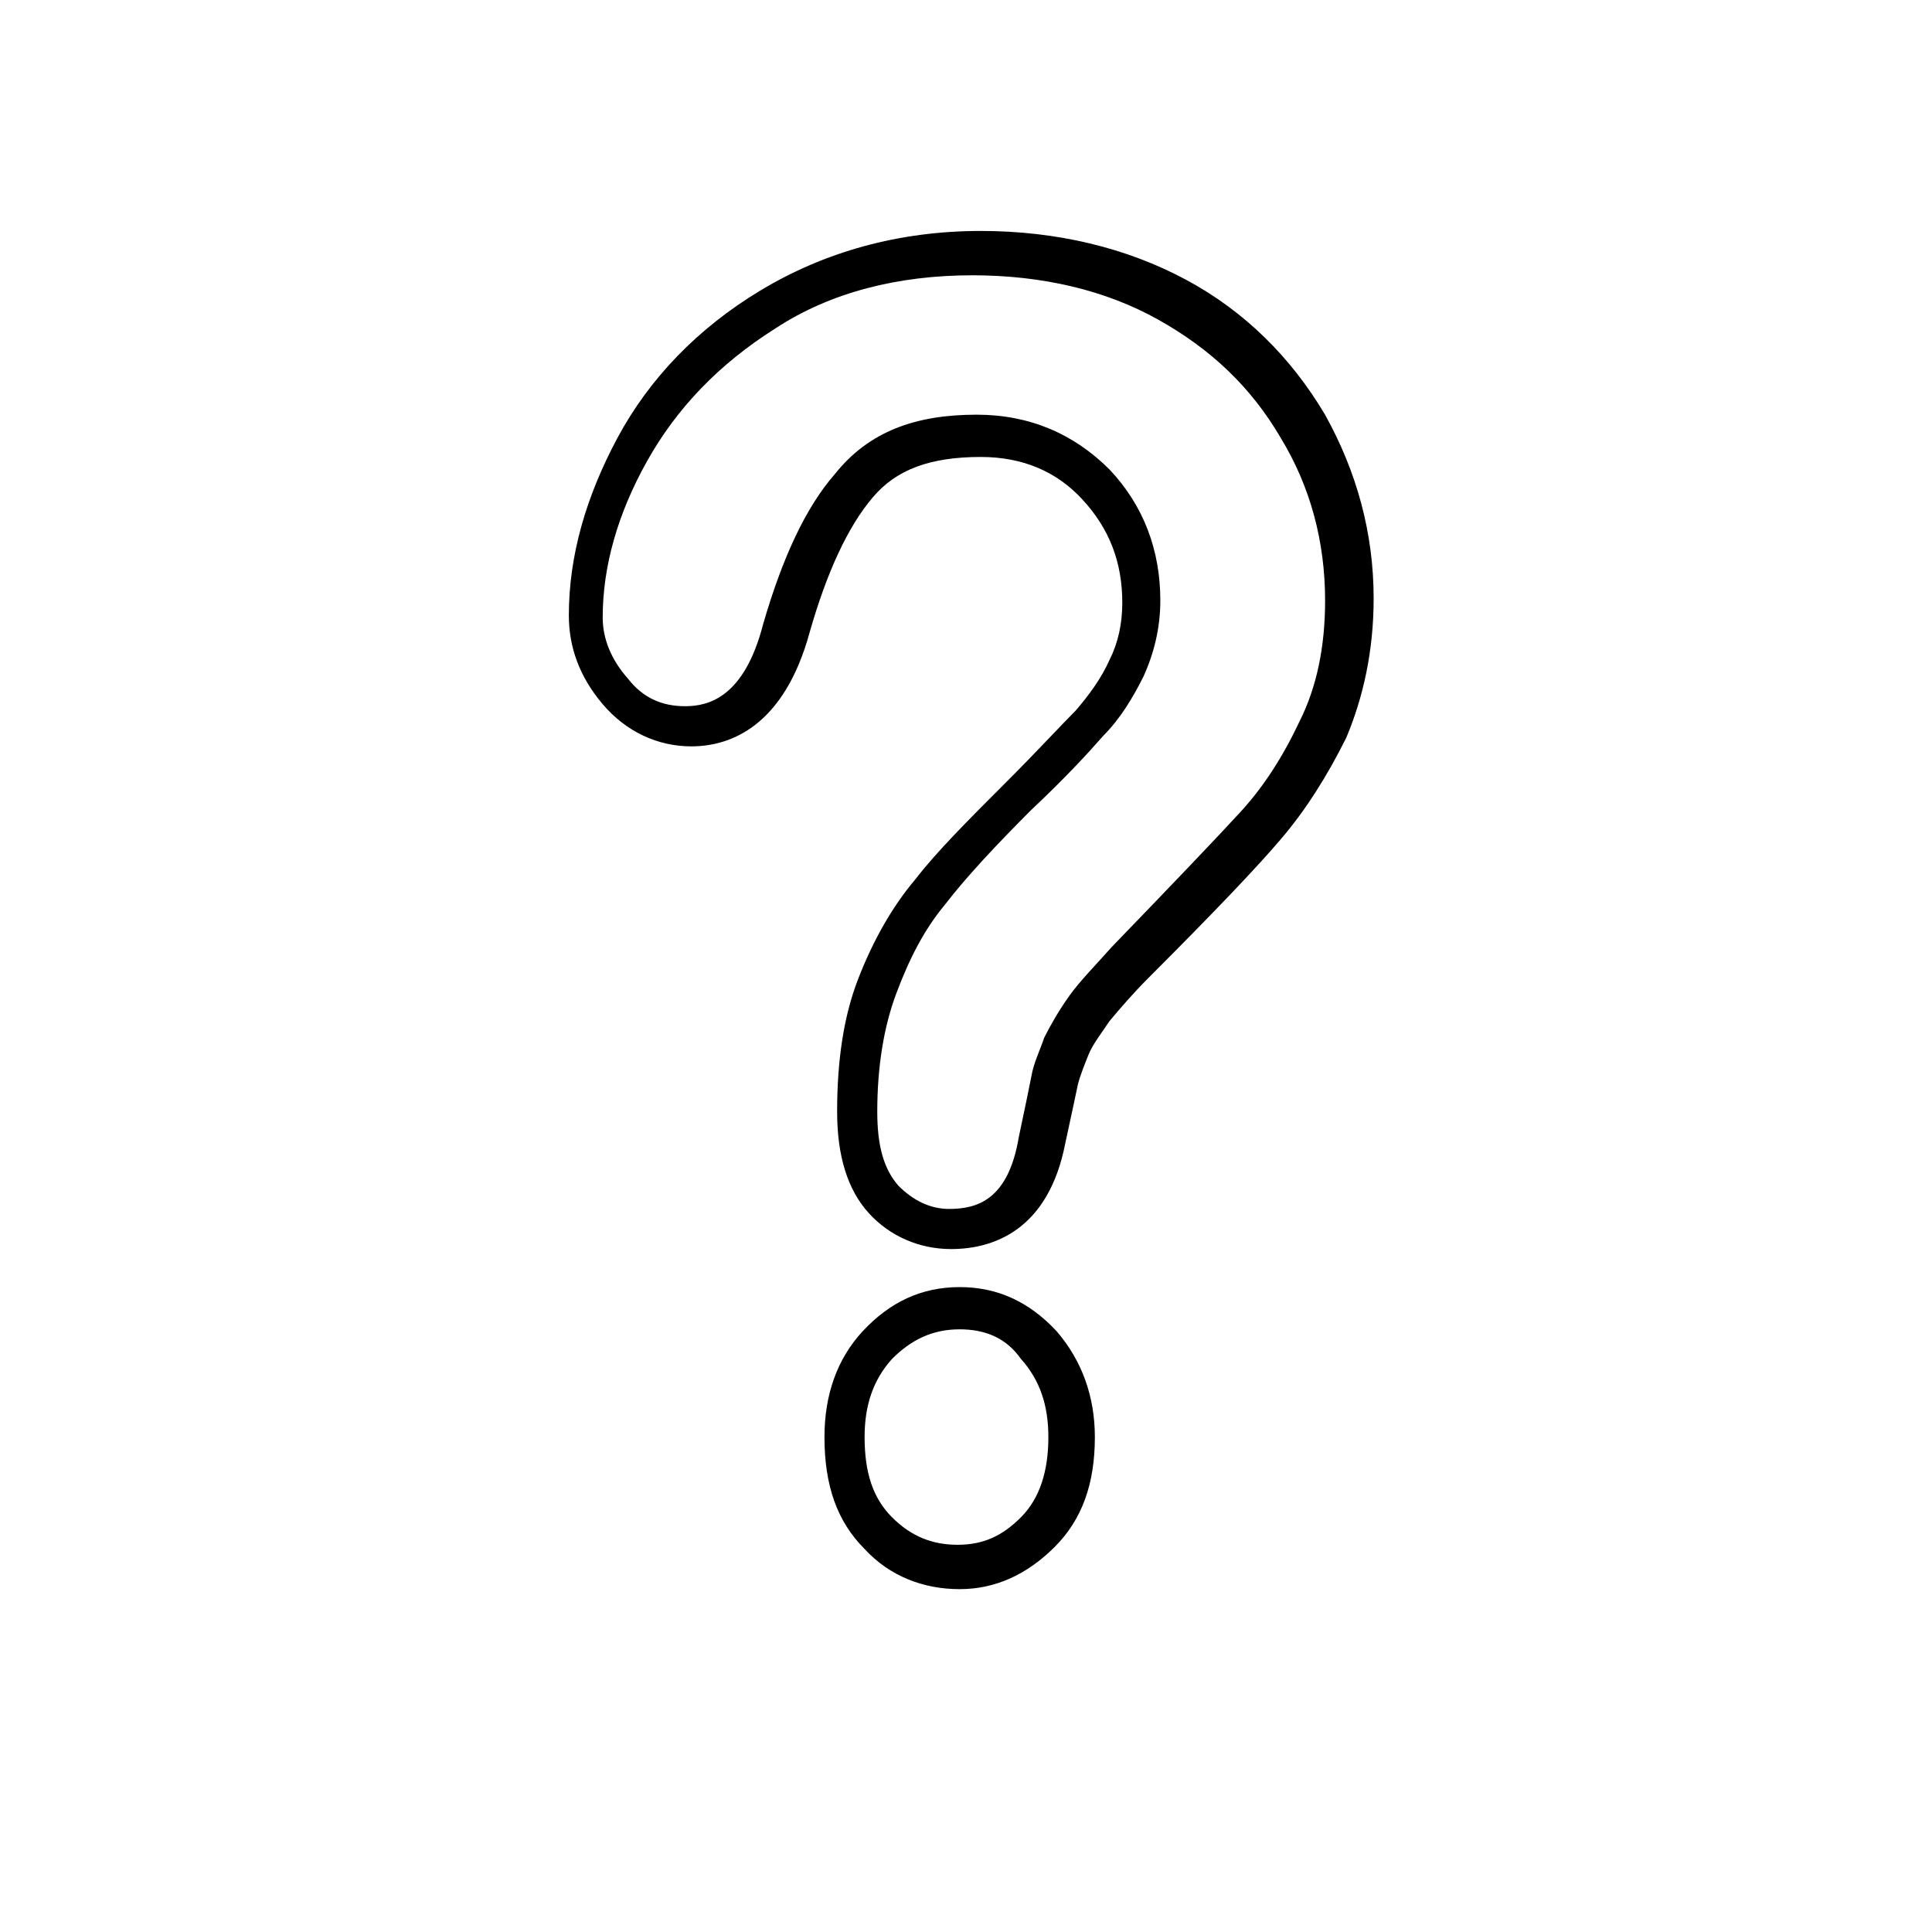 <?xml version="1.0" encoding="UTF-8"?>
<!-- The Best Svg Icon site in the world: iconSvg.co, Visit us! https://iconsvg.co -->
<svg fill="#000000" width="800px" height="800px" version="1.1" viewBox="144 144 512 512" xmlns="http://www.w3.org/2000/svg">
 <path d="m398.32 565.14c-9.516 0-18.473-3.359-25.191-10.637-7.277-7.277-10.637-16.793-10.637-29.668 0-11.195 3.359-20.711 10.078-27.988 7.277-7.836 15.676-11.754 25.75-11.754 10.078 0 18.473 3.918 25.75 11.754 6.719 7.836 10.078 17.352 10.078 27.988 0 12.316-3.359 21.832-10.637 29.109-7.281 7.277-15.676 11.195-25.191 11.195zm0-68.855c-7.277 0-12.875 2.801-17.914 7.836-5.039 5.598-7.277 12.316-7.277 20.711 0 9.516 2.238 16.234 7.277 21.273 5.039 5.039 10.637 7.277 17.352 7.277 6.719 0 11.754-2.238 16.793-7.277 5.039-5.039 7.277-12.316 7.277-21.273 0-8.398-2.238-15.113-7.277-20.711-3.918-5.598-9.516-7.836-16.23-7.836zm-2.242-21.27c-8.398 0-16.234-3.359-21.832-9.516s-8.398-15.113-8.398-26.871c0-13.434 1.68-25.191 5.598-35.266 3.918-10.078 8.957-19.031 15.113-26.309 5.598-7.277 13.996-15.676 24.07-25.75 8.398-8.398 14.555-15.113 18.473-19.031 3.359-3.918 6.719-8.398 8.957-13.434 2.238-4.477 3.359-9.516 3.359-15.113 0-10.637-3.359-19.594-10.637-27.43-6.719-7.277-15.676-11.195-26.871-11.195-13.434 0-22.391 3.359-28.551 10.637-6.719 7.836-12.316 20.152-16.793 35.828-6.719 24.629-20.711 30.23-31.348 30.23-8.957 0-17.352-3.918-23.512-11.195-6.156-7.277-8.957-15.113-8.957-23.512 0-15.676 4.477-31.348 12.875-47.023s21.273-29.109 38.066-39.184c16.793-10.078 36.387-15.676 58.219-15.676 20.152 0 38.625 4.477 54.301 12.875 15.676 8.398 27.988 20.711 36.945 35.828 8.398 15.113 12.875 31.348 12.875 48.703 0 13.996-2.801 26.309-7.277 36.945-5.039 10.078-10.637 19.031-17.352 26.871-6.156 7.277-17.914 19.594-34.707 36.387-4.477 4.477-7.836 8.398-10.637 11.754-2.238 3.359-4.477 6.156-5.598 8.957-1.121 2.801-2.238 5.598-2.801 7.836-0.559 2.801-1.68 7.836-3.359 15.676-4.469 22.938-19.023 27.977-30.223 27.977zm6.719-221.12c13.996 0 25.75 5.039 35.266 14.555 8.957 9.516 13.434 21.273 13.434 34.707 0 7.277-1.68 13.996-4.477 20.152-2.801 5.598-6.156 11.195-10.637 15.676-3.918 4.477-10.078 11.195-19.031 19.594-9.516 9.516-17.352 17.914-22.953 25.191-5.598 6.719-9.516 14.555-12.875 23.512-3.359 8.957-5.039 19.594-5.039 31.348 0 8.957 1.68 15.113 5.598 19.594 3.918 3.918 8.398 6.156 13.434 6.156 7.277 0 15.676-2.238 18.473-19.031 1.68-7.836 2.801-13.434 3.359-16.234 0.559-3.359 2.238-6.719 3.359-10.078 1.68-3.359 3.918-7.277 6.719-11.195 2.801-3.918 6.719-7.836 11.195-12.875 16.234-16.793 27.988-29.109 34.148-35.828 6.156-6.719 11.195-14.555 15.676-24.07 4.477-8.957 6.719-19.594 6.719-31.906 0-15.676-3.918-30.23-11.754-43.105-7.836-13.434-18.473-23.512-32.469-31.348-13.996-7.836-30.789-11.754-49.262-11.754-19.594 0-37.504 4.477-52.059 13.996-15.113 9.516-26.309 21.273-34.148 35.266-7.836 13.996-11.754 27.988-11.754 41.426 0 5.598 2.238 11.195 6.719 16.234 3.918 5.039 8.957 7.277 15.113 7.277s15.676-2.238 20.711-21.832c5.039-17.352 11.195-30.789 19.031-39.746 8.957-11.203 21.27-15.68 37.504-15.68z"/>
</svg>